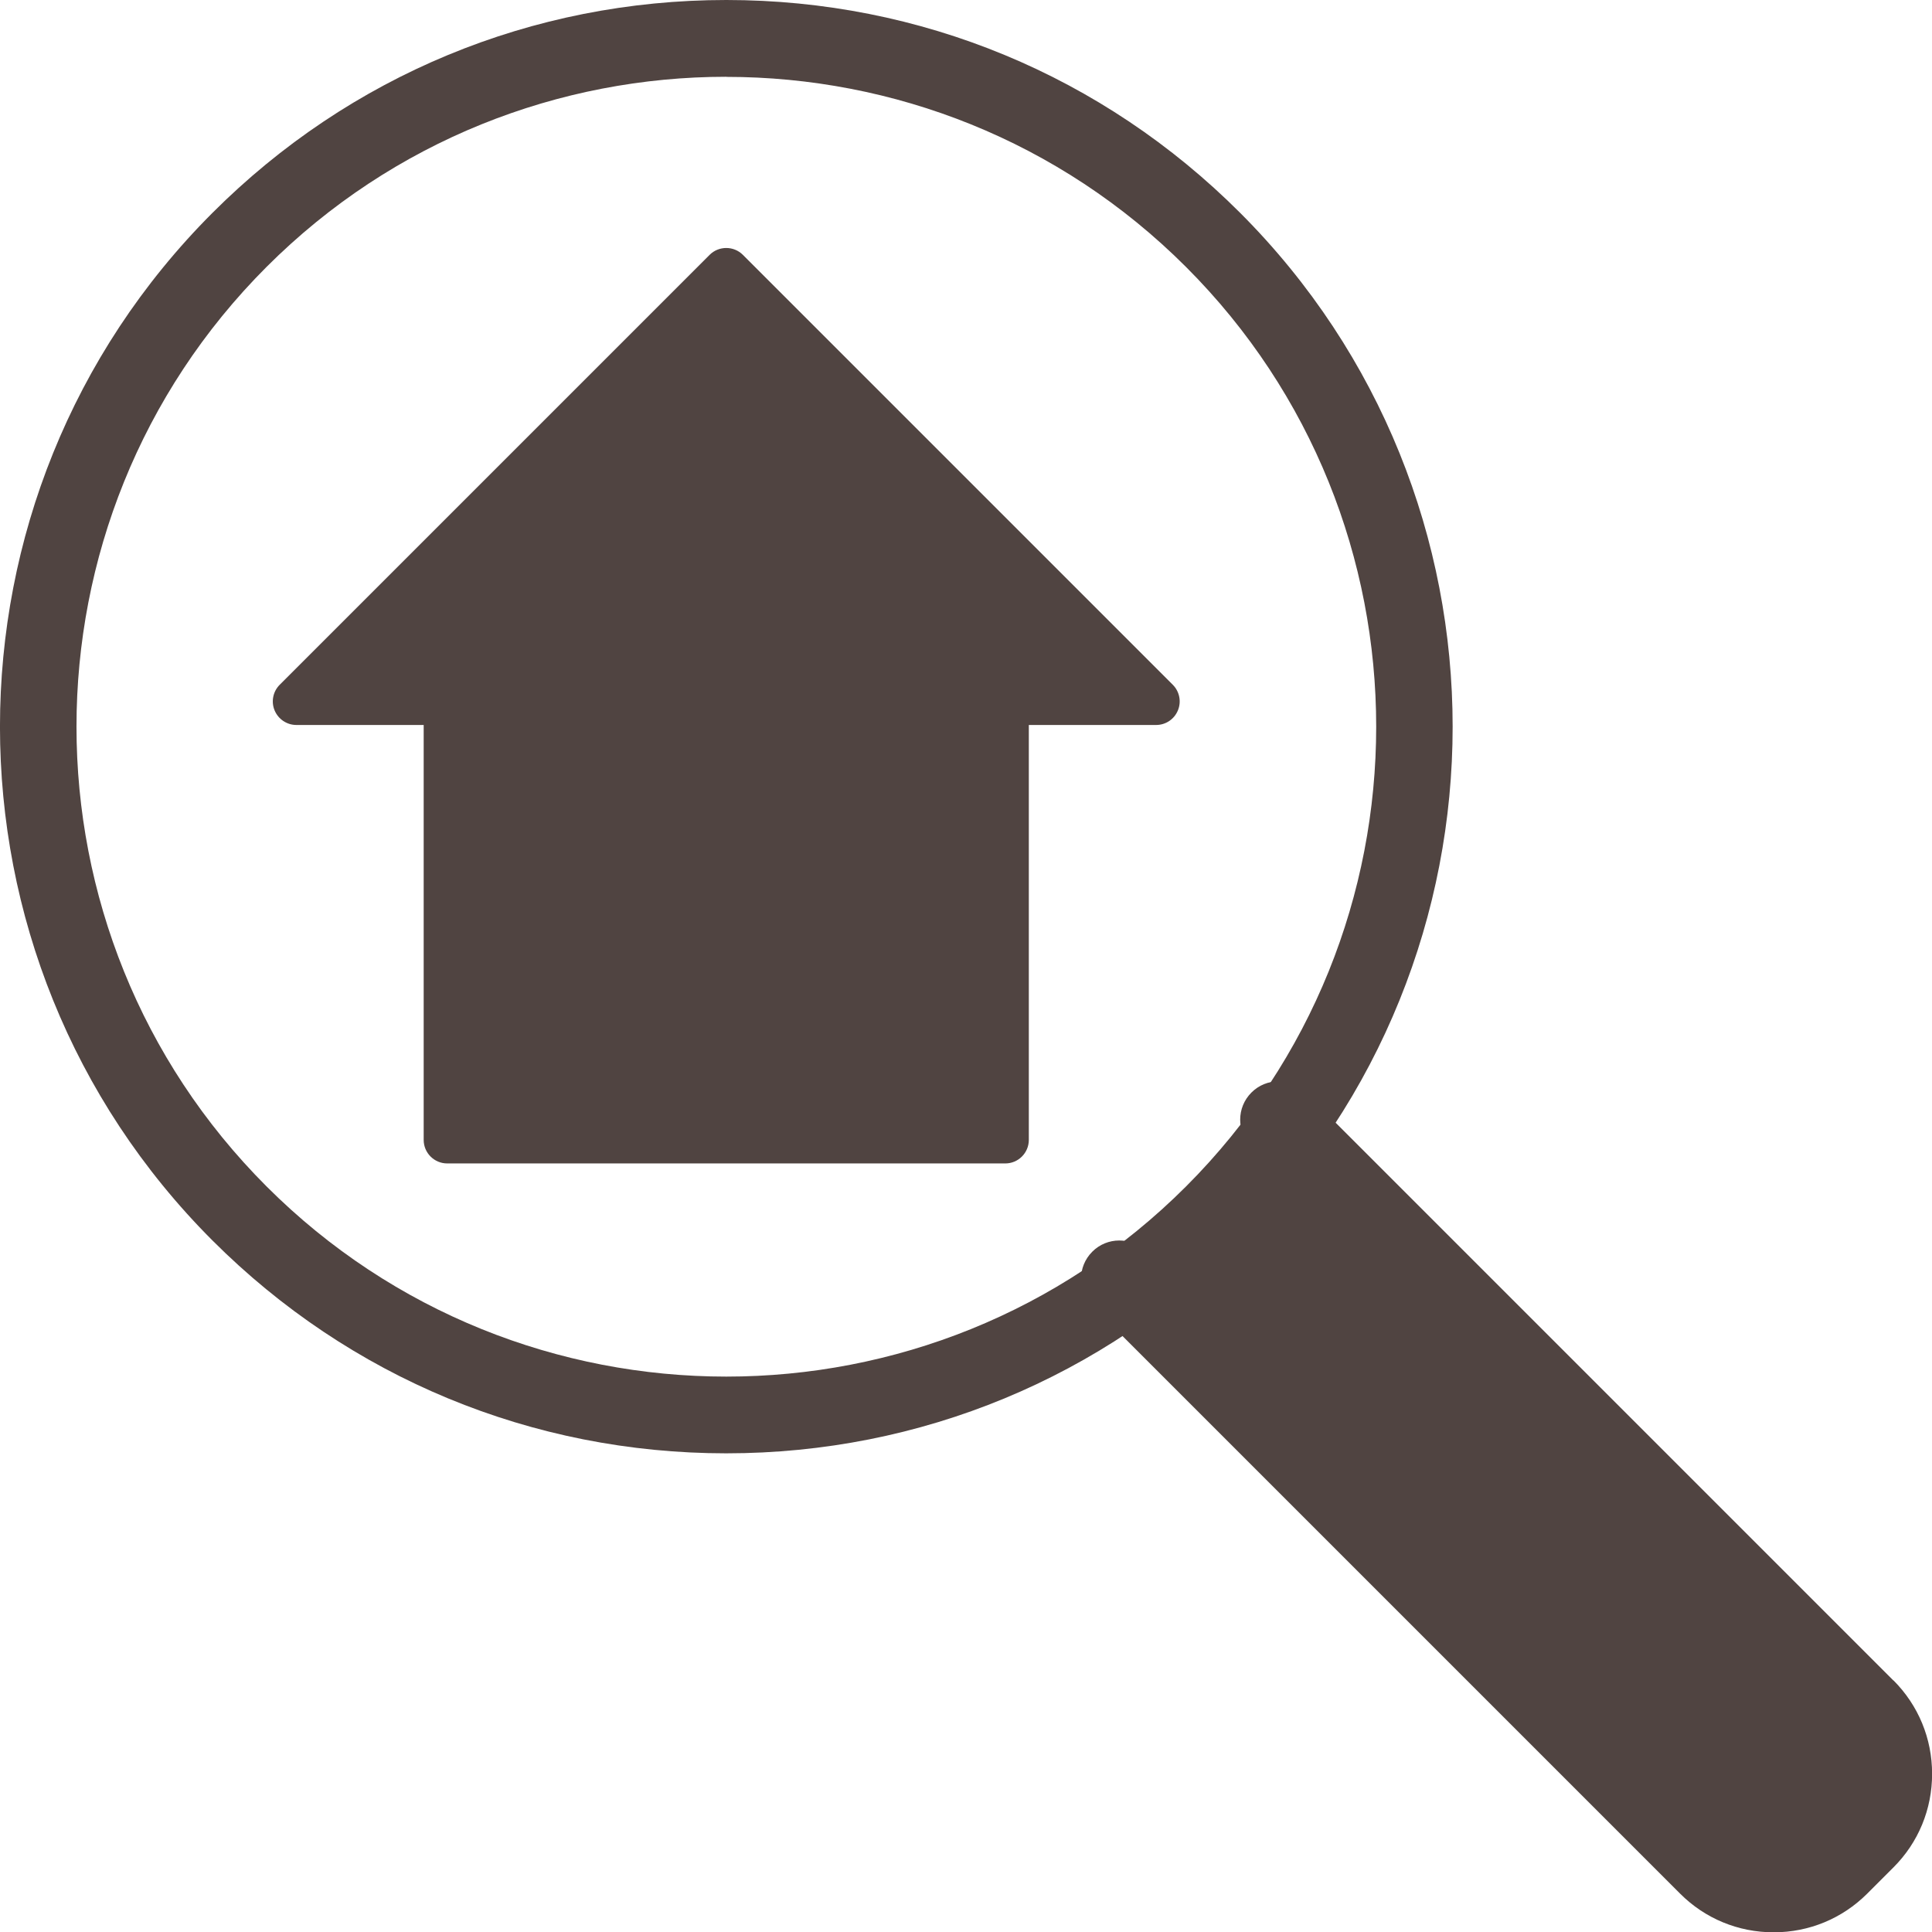 <?xml version="1.0" encoding="UTF-8"?><svg id="_レイヤー_2" xmlns="http://www.w3.org/2000/svg" viewBox="0 0 189.74 189.77"><defs><style>.cls-1{fill:#504441;}</style></defs><g id="_デザイン"><path class="cls-1" d="M185.95,165.04l-57.74-57.74c-1.47-1.47-3.85-1.47-5.31,0-1.47,1.47-1.47,3.85,0,5.31l-10.32,10.32h0c-1.47-1.47-3.85-1.47-5.31,0-1.47,1.47-1.47,3.85,0,5.31l57.74,57.74c2.44,2.44,5.7,3.79,9.18,3.79s6.73-1.35,9.18-3.79l2.59-2.59c2.44-2.44,3.79-5.7,3.79-9.18s-1.35-6.73-3.79-9.18Z"/><path class="cls-1" d="M71.33,142.73c-19.06,0-36.98-7.42-50.46-20.9-27.83-27.83-27.83-73.1,0-100.93C34.35,7.42,52.27,0,71.33,0s36.98,7.42,50.46,20.9h0c27.83,27.83,27.83,73.1,0,100.93-13.48,13.48-31.4,20.9-50.46,20.9ZM71.33,7.54c-16.35,0-32.7,6.22-45.15,18.67C1.29,51.11,1.29,91.62,26.18,116.52c24.9,24.9,65.4,24.9,90.3,0,24.9-24.9,24.9-65.41,0-90.3-12.45-12.45-28.8-18.67-45.15-18.67Z"/><path class="cls-1" d="M115.18,67.25l-42.22-42.22c-.9-.9-2.37-.9-3.27,0l-42.22,42.22c-.66.66-.86,1.66-.5,2.52.36.86,1.2,1.43,2.14,1.43h12.5v40.75c0,1.28,1.04,2.31,2.31,2.31h54.81c1.28,0,2.31-1.04,2.31-2.31v-40.75h12.5c.94,0,1.78-.56,2.14-1.43.36-.86.16-1.86-.5-2.52Z"/><path class="cls-1" d="M83.45,97.2h-24.26c-1.28,0-2.31-1.04-2.31-2.31v-22.77c0-1.28,1.04-2.31,2.31-2.31h24.26c1.28,0,2.31,1.04,2.31,2.31v22.77c0,1.28-1.04,2.31-2.31,2.31ZM61.51,92.57h19.63v-18.15h-19.63v18.15Z"/></g></svg>